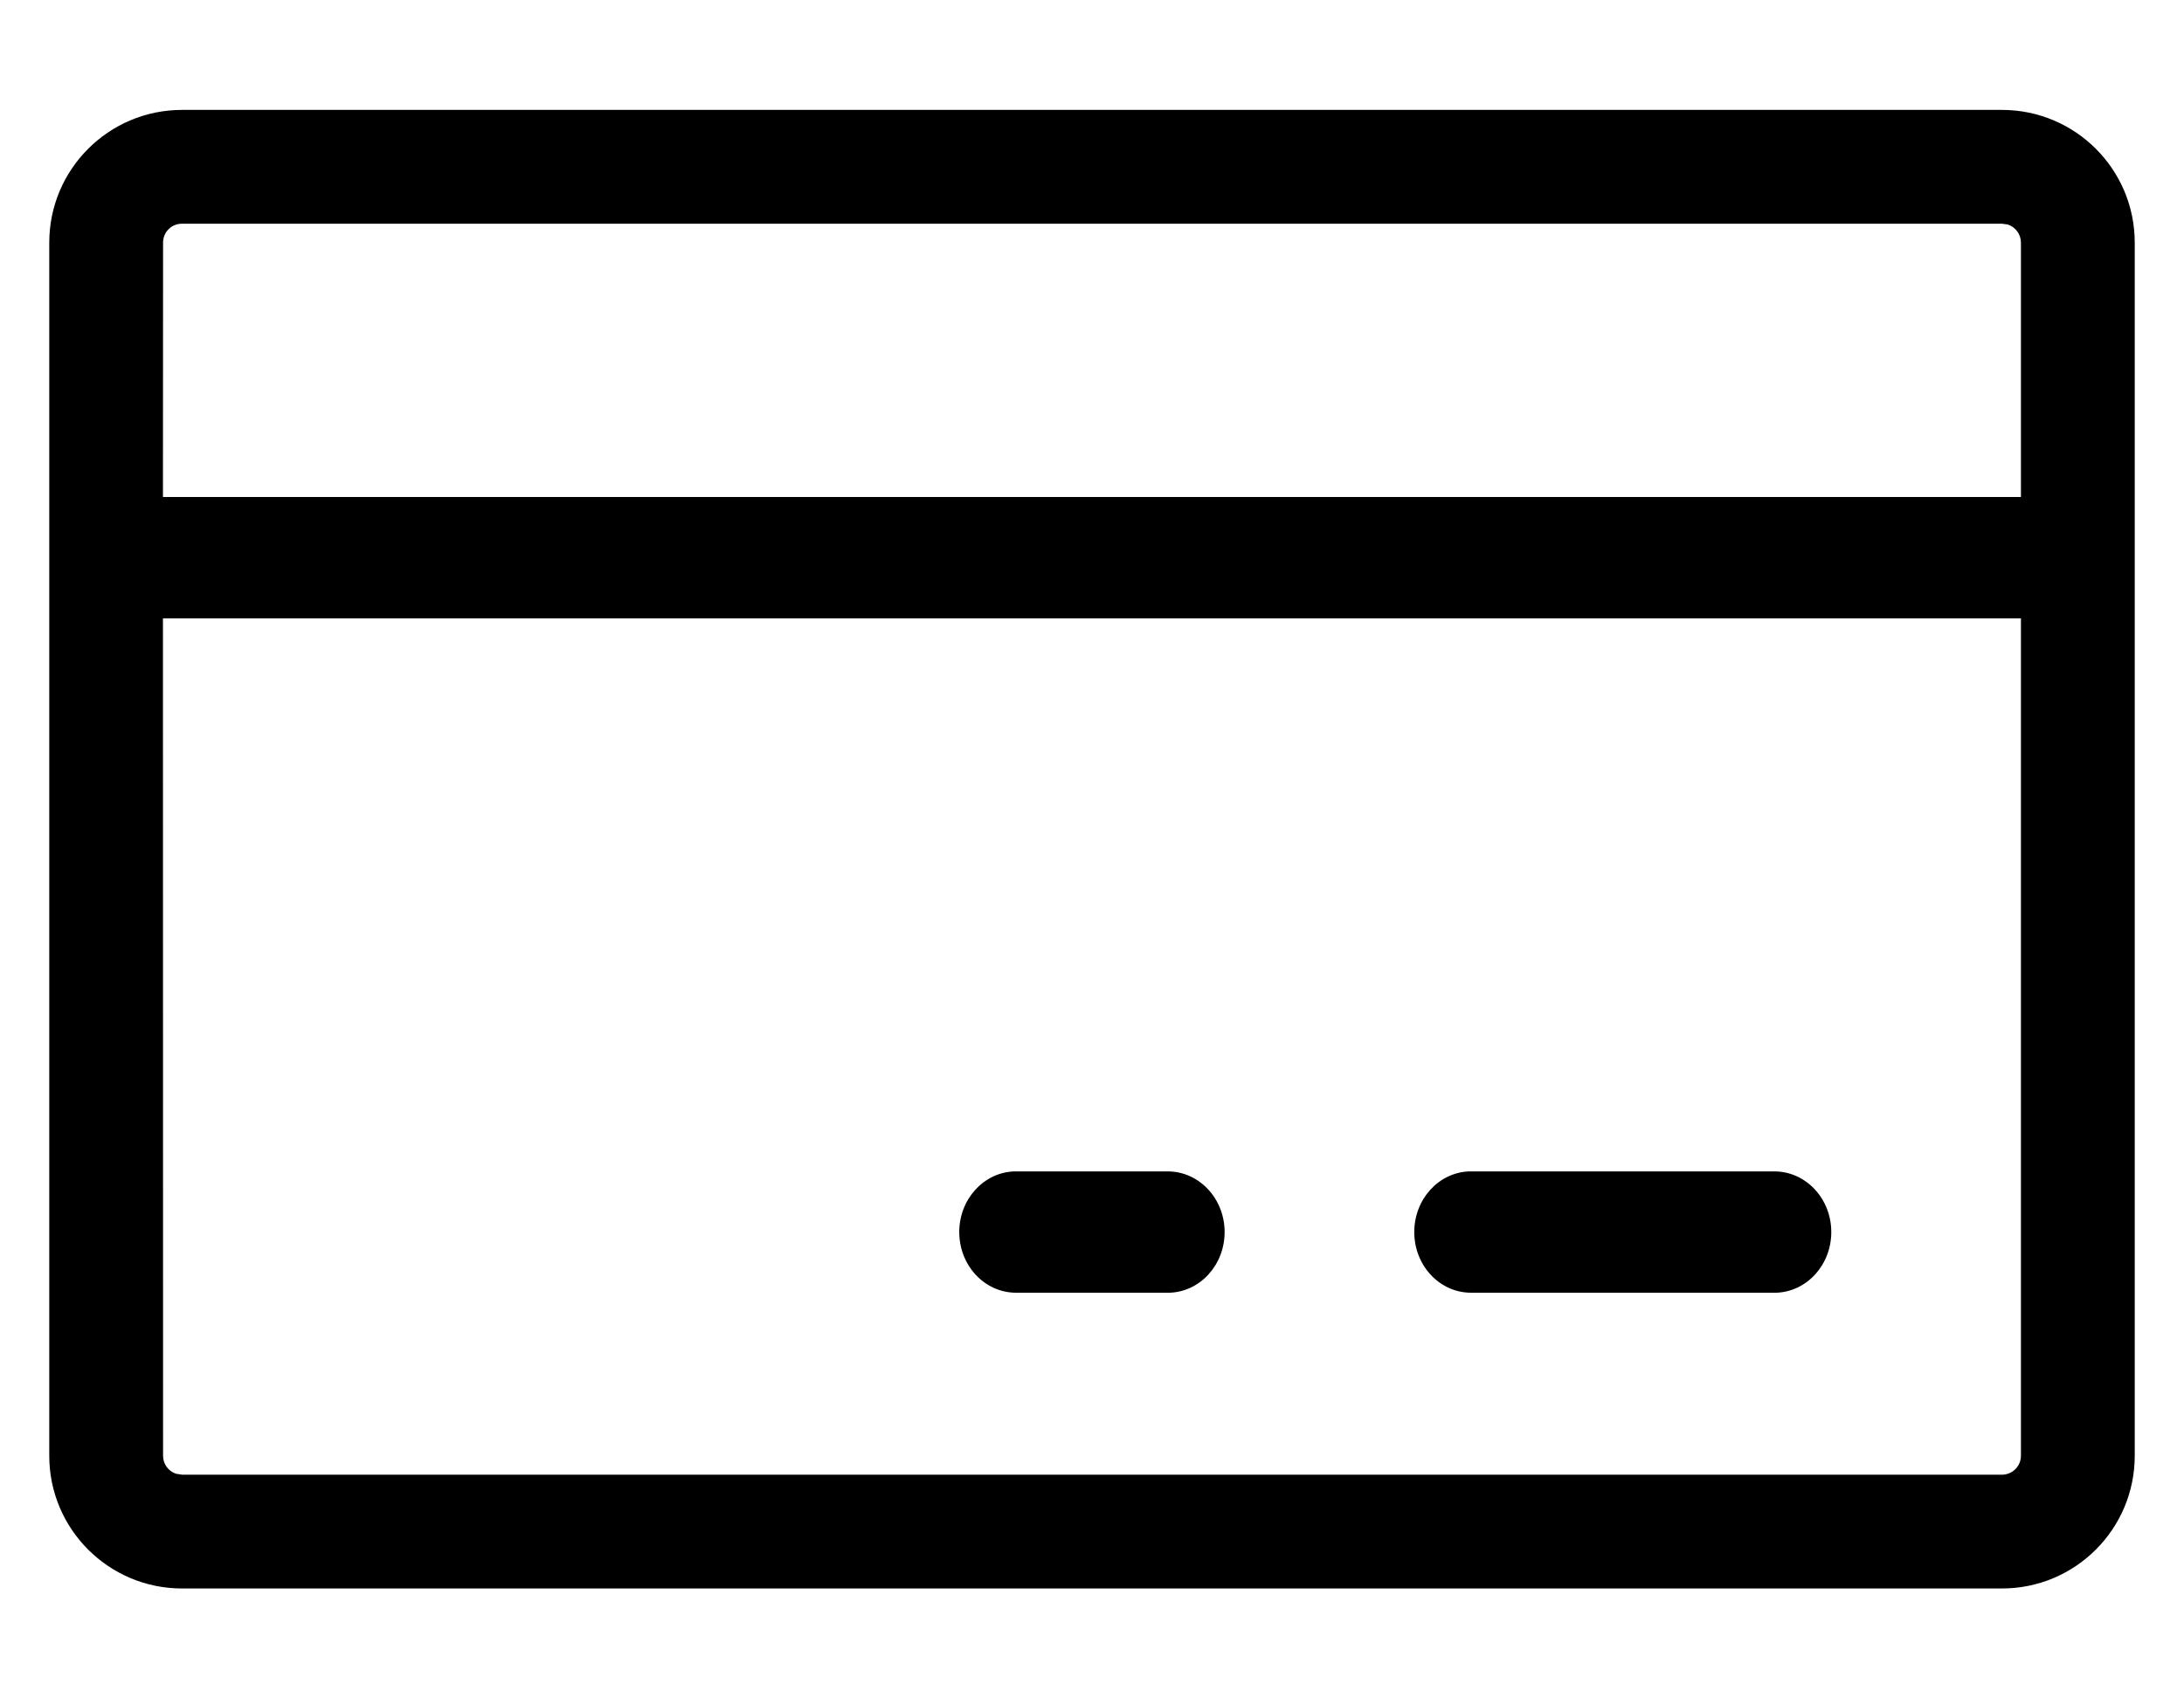 <?xml version="1.0" encoding="UTF-8"?>
<svg width="18px" height="14px" viewBox="0 0 18 14" version="1.1" xmlns="http://www.w3.org/2000/svg" xmlns:xlink="http://www.w3.org/1999/xlink">
    <title>EF8114A9-6E26-47EA-8509-88CEA0BFC683</title>
    <g id="⚙️-Style-Guide" stroke="none" stroke-width="1" fill="none" fill-rule="evenodd">
        <g id="Topper---Style-Guide" transform="translate(-1076, -1295)" fill="#000000">
            <g id="Icon/20/payment" transform="translate(1076.406, 1295.906)">
                <path d="M16.094,0 C16.698,0 17.188,0.49 17.188,1.094 L17.188,1.094 L17.188,11.094 C17.188,11.698 16.698,12.188 16.094,12.188 L16.094,12.188 L1.094,12.188 C0.49,12.188 0,11.698 0,11.094 L0,11.094 L0,1.094 C0,0.49 0.49,0 1.094,0 L1.094,0 Z M16.25,4.191 L0.937,4.191 L0.938,11.094 C0.938,11.163 0.982,11.221 1.044,11.242 L1.094,11.25 L16.094,11.25 C16.18,11.25 16.25,11.18 16.25,11.094 L16.25,11.094 L16.25,4.191 Z M14.218,8.75 C14.477,8.75 14.687,8.974 14.687,9.25 C14.687,9.52 14.487,9.74 14.236,9.75 L14.218,9.75 L11.718,9.75 C11.459,9.75 11.25,9.526 11.25,9.25 C11.25,8.98 11.45,8.76 11.701,8.75 L14.218,8.75 Z M9.218,8.75 C9.477,8.75 9.687,8.974 9.687,9.25 C9.687,9.52 9.487,9.74 9.236,9.75 L9.218,9.75 L7.968,9.75 C7.709,9.75 7.5,9.526 7.5,9.25 C7.5,8.98 7.7,8.76 7.951,8.75 L9.218,8.75 Z M16.094,0.938 L1.094,0.938 C1.007,0.938 0.938,1.007 0.938,1.094 L0.938,1.094 L0.937,3.191 L16.25,3.191 L16.25,1.094 C16.25,1.025 16.205,0.966 16.143,0.945 L16.094,0.938 Z" id="card"></path>
            </g>
        </g>
    </g>
</svg>